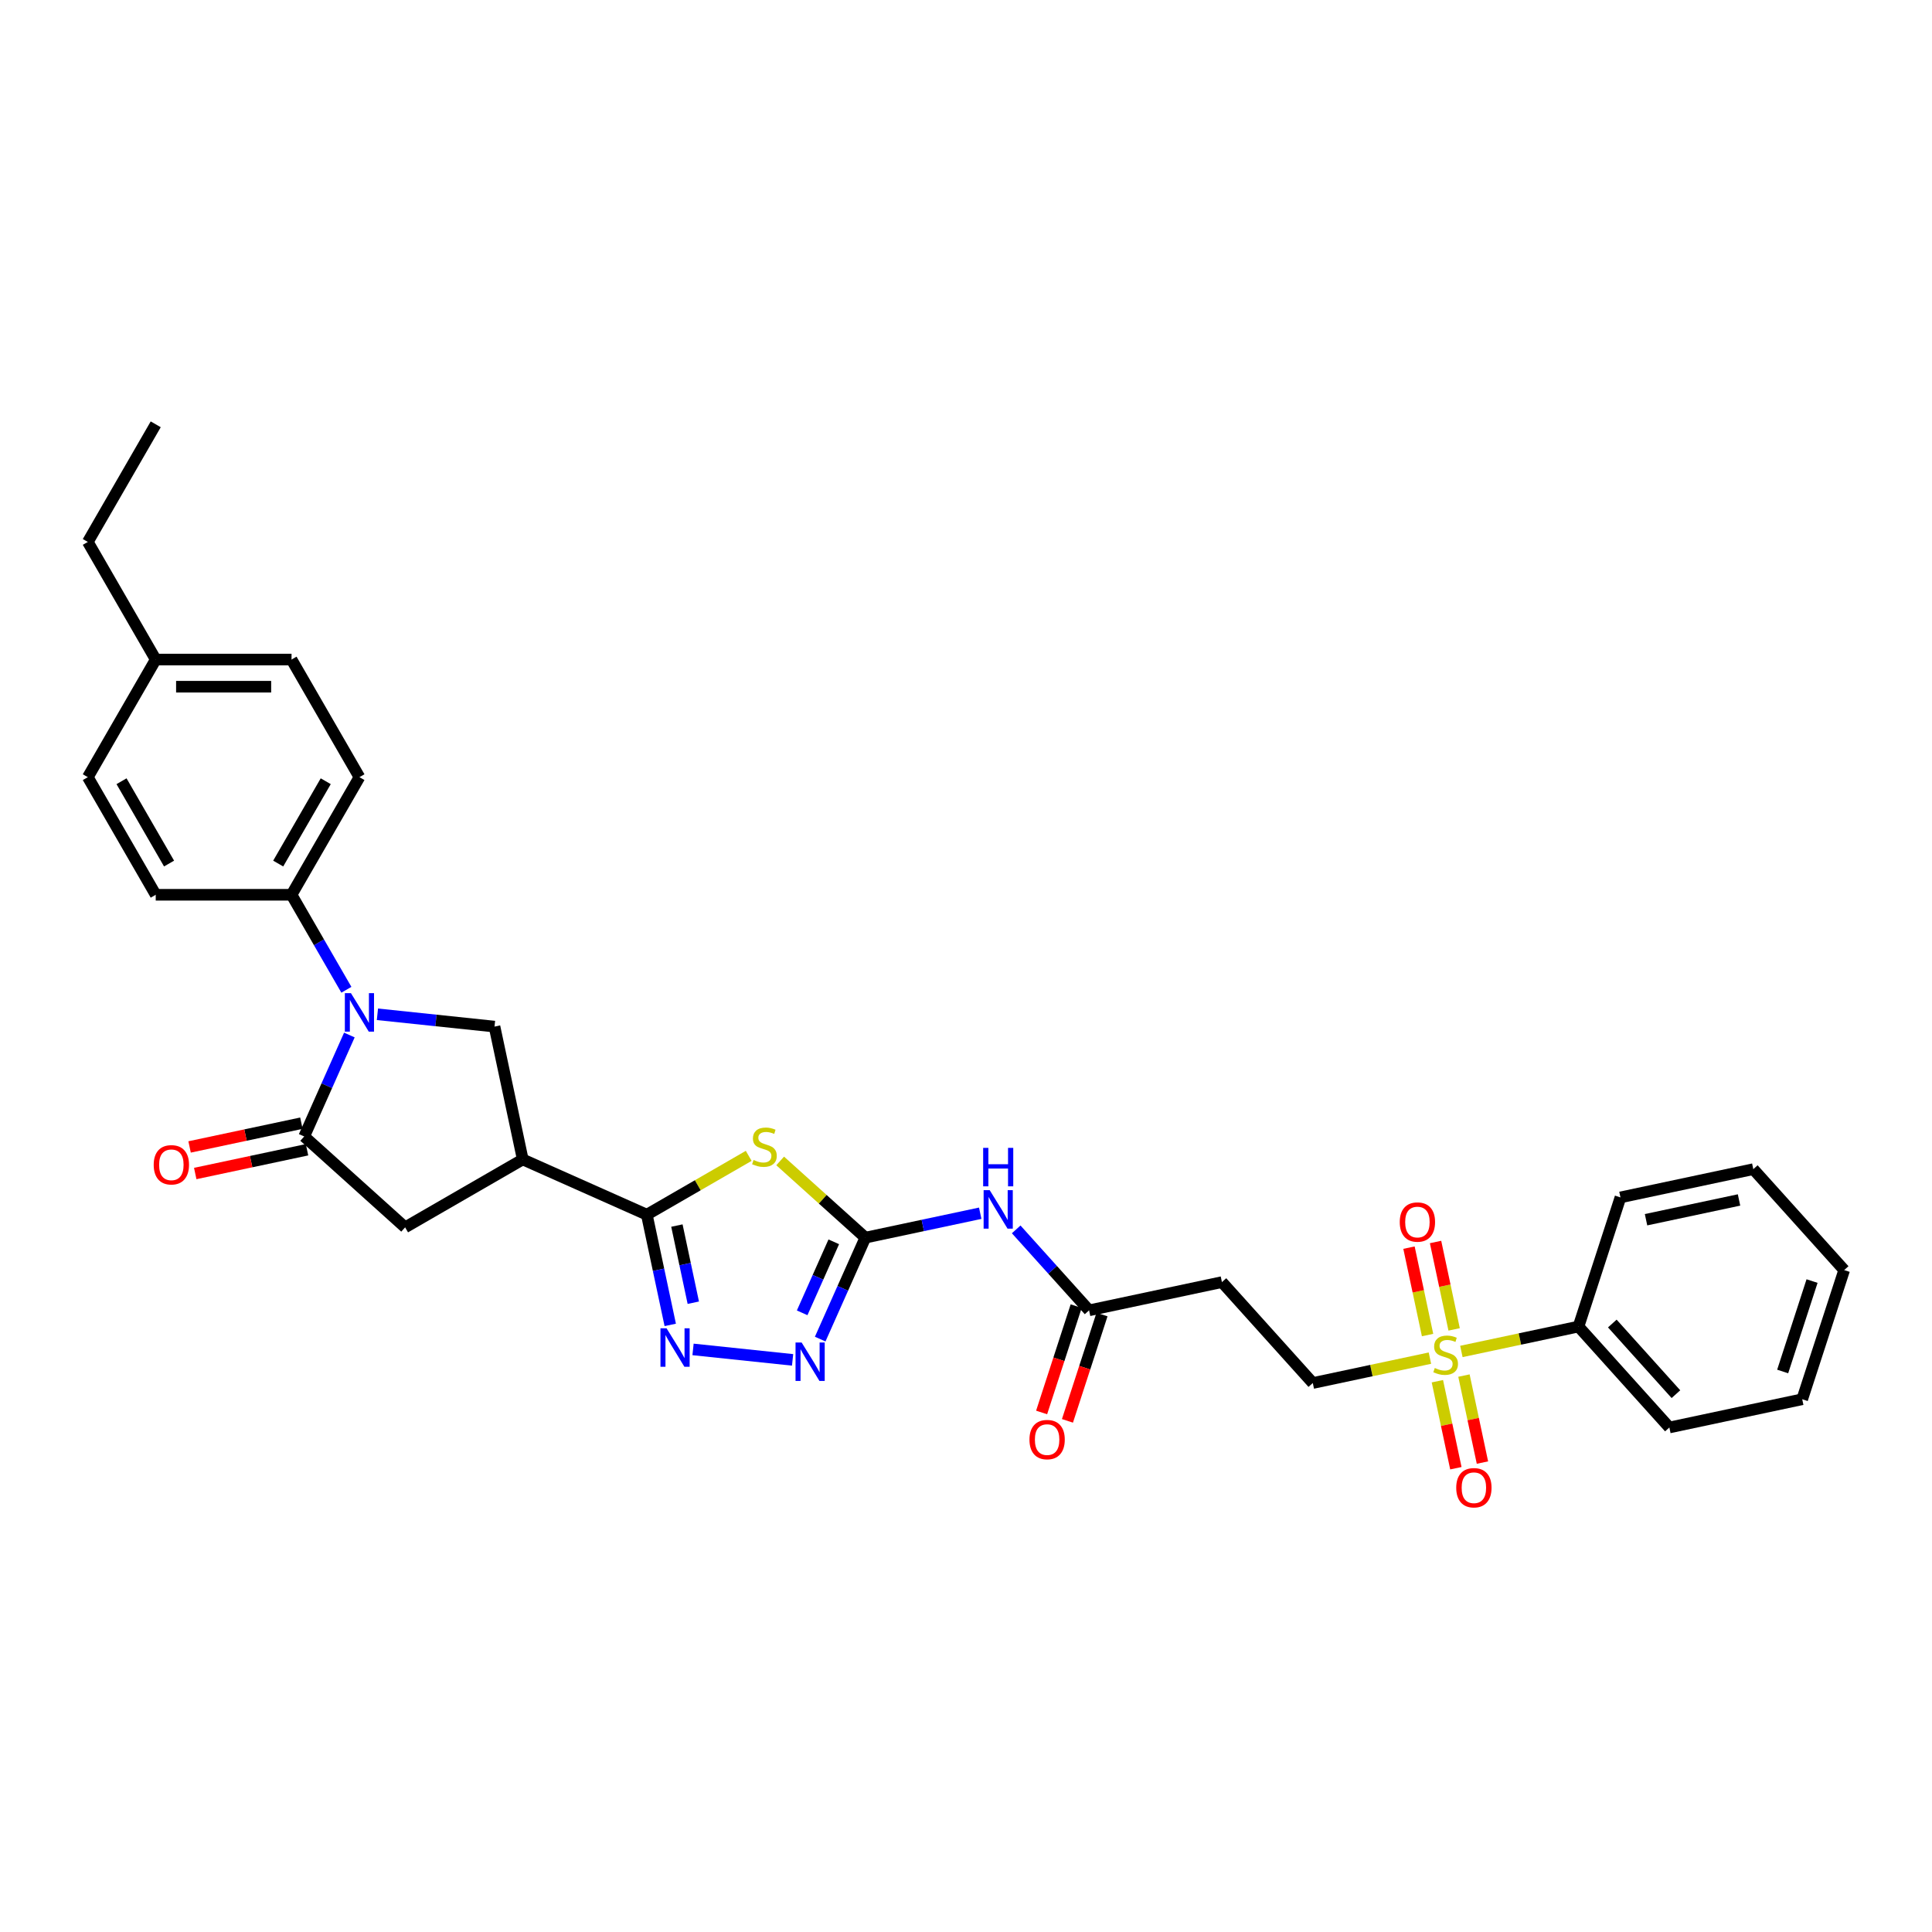 <?xml version='1.0' encoding='iso-8859-1'?>
<svg version='1.1' baseProfile='full'
              xmlns='http://www.w3.org/2000/svg'
                      xmlns:rdkit='http://www.rdkit.org/xml'
                      xmlns:xlink='http://www.w3.org/1999/xlink'
                  xml:space='preserve'
width='1000px' height='1000px' viewBox='0 0 1000 1000'>
<!-- END OF HEADER -->
<rect style='opacity:1.0;fill:#FFFFFF;stroke:none' width='1000' height='1000' x='0' y='0'> </rect>
<path class='bond-1' d='M 387.53,598.268 L 361.161,613.492' style='fill:none;fill-rule:evenodd;stroke:#CCCC00;stroke-width:6px;stroke-linecap:butt;stroke-linejoin:miter;stroke-opacity:1' />
<path class='bond-1' d='M 361.161,613.492 L 334.792,628.716' style='fill:none;fill-rule:evenodd;stroke:#000000;stroke-width:6px;stroke-linecap:butt;stroke-linejoin:miter;stroke-opacity:1' />
<path class='bond-2' d='M 403.811,600.898 L 425.861,620.751' style='fill:none;fill-rule:evenodd;stroke:#CCCC00;stroke-width:6px;stroke-linecap:butt;stroke-linejoin:miter;stroke-opacity:1' />
<path class='bond-2' d='M 425.861,620.751 L 447.911,640.605' style='fill:none;fill-rule:evenodd;stroke:#000000;stroke-width:6px;stroke-linecap:butt;stroke-linejoin:miter;stroke-opacity:1' />
<path class='bond-0' d='M 195.354,524.994 L 225.656,528.179' style='fill:none;fill-rule:evenodd;stroke:#0000FF;stroke-width:6px;stroke-linecap:butt;stroke-linejoin:miter;stroke-opacity:1' />
<path class='bond-0' d='M 225.656,528.179 L 255.958,531.364' style='fill:none;fill-rule:evenodd;stroke:#000000;stroke-width:6px;stroke-linecap:butt;stroke-linejoin:miter;stroke-opacity:1' />
<path class='bond-12' d='M 179.285,512.305 L 165.092,487.721' style='fill:none;fill-rule:evenodd;stroke:#0000FF;stroke-width:6px;stroke-linecap:butt;stroke-linejoin:miter;stroke-opacity:1' />
<path class='bond-12' d='M 165.092,487.721 L 150.899,463.138' style='fill:none;fill-rule:evenodd;stroke:#000000;stroke-width:6px;stroke-linecap:butt;stroke-linejoin:miter;stroke-opacity:1' />
<path class='bond-33' d='M 180.833,535.727 L 169.144,561.981' style='fill:none;fill-rule:evenodd;stroke:#0000FF;stroke-width:6px;stroke-linecap:butt;stroke-linejoin:miter;stroke-opacity:1' />
<path class='bond-33' d='M 169.144,561.981 L 157.455,588.235' style='fill:none;fill-rule:evenodd;stroke:#000000;stroke-width:6px;stroke-linecap:butt;stroke-linejoin:miter;stroke-opacity:1' />
<path class='bond-5' d='M 334.792,628.716 L 340.855,657.24' style='fill:none;fill-rule:evenodd;stroke:#000000;stroke-width:6px;stroke-linecap:butt;stroke-linejoin:miter;stroke-opacity:1' />
<path class='bond-5' d='M 340.855,657.24 L 346.918,685.765' style='fill:none;fill-rule:evenodd;stroke:#0000FF;stroke-width:6px;stroke-linecap:butt;stroke-linejoin:miter;stroke-opacity:1' />
<path class='bond-5' d='M 350.363,634.35 L 354.607,654.317' style='fill:none;fill-rule:evenodd;stroke:#000000;stroke-width:6px;stroke-linecap:butt;stroke-linejoin:miter;stroke-opacity:1' />
<path class='bond-5' d='M 354.607,654.317 L 358.851,674.284' style='fill:none;fill-rule:evenodd;stroke:#0000FF;stroke-width:6px;stroke-linecap:butt;stroke-linejoin:miter;stroke-opacity:1' />
<path class='bond-6' d='M 334.792,628.716 L 270.573,600.124' style='fill:none;fill-rule:evenodd;stroke:#000000;stroke-width:6px;stroke-linecap:butt;stroke-linejoin:miter;stroke-opacity:1' />
<path class='bond-7' d='M 447.911,640.605 L 436.222,666.859' style='fill:none;fill-rule:evenodd;stroke:#000000;stroke-width:6px;stroke-linecap:butt;stroke-linejoin:miter;stroke-opacity:1' />
<path class='bond-7' d='M 436.222,666.859 L 424.533,693.113' style='fill:none;fill-rule:evenodd;stroke:#0000FF;stroke-width:6px;stroke-linecap:butt;stroke-linejoin:miter;stroke-opacity:1' />
<path class='bond-7' d='M 431.56,642.763 L 423.378,661.141' style='fill:none;fill-rule:evenodd;stroke:#000000;stroke-width:6px;stroke-linecap:butt;stroke-linejoin:miter;stroke-opacity:1' />
<path class='bond-7' d='M 423.378,661.141 L 415.196,679.518' style='fill:none;fill-rule:evenodd;stroke:#0000FF;stroke-width:6px;stroke-linecap:butt;stroke-linejoin:miter;stroke-opacity:1' />
<path class='bond-9' d='M 447.911,640.605 L 477.637,634.287' style='fill:none;fill-rule:evenodd;stroke:#000000;stroke-width:6px;stroke-linecap:butt;stroke-linejoin:miter;stroke-opacity:1' />
<path class='bond-9' d='M 477.637,634.287 L 507.363,627.968' style='fill:none;fill-rule:evenodd;stroke:#0000FF;stroke-width:6px;stroke-linecap:butt;stroke-linejoin:miter;stroke-opacity:1' />
<path class='bond-3' d='M 740.125,702.97 L 709.815,709.412' style='fill:none;fill-rule:evenodd;stroke:#CCCC00;stroke-width:6px;stroke-linecap:butt;stroke-linejoin:miter;stroke-opacity:1' />
<path class='bond-3' d='M 709.815,709.412 L 679.505,715.855' style='fill:none;fill-rule:evenodd;stroke:#000000;stroke-width:6px;stroke-linecap:butt;stroke-linejoin:miter;stroke-opacity:1' />
<path class='bond-15' d='M 743.986,714.919 L 748.772,737.434' style='fill:none;fill-rule:evenodd;stroke:#CCCC00;stroke-width:6px;stroke-linecap:butt;stroke-linejoin:miter;stroke-opacity:1' />
<path class='bond-15' d='M 748.772,737.434 L 753.558,759.95' style='fill:none;fill-rule:evenodd;stroke:#FF0000;stroke-width:6px;stroke-linecap:butt;stroke-linejoin:miter;stroke-opacity:1' />
<path class='bond-15' d='M 757.738,711.996 L 762.524,734.511' style='fill:none;fill-rule:evenodd;stroke:#CCCC00;stroke-width:6px;stroke-linecap:butt;stroke-linejoin:miter;stroke-opacity:1' />
<path class='bond-15' d='M 762.524,734.511 L 767.31,757.027' style='fill:none;fill-rule:evenodd;stroke:#FF0000;stroke-width:6px;stroke-linecap:butt;stroke-linejoin:miter;stroke-opacity:1' />
<path class='bond-16' d='M 752.658,688.095 L 747.85,665.474' style='fill:none;fill-rule:evenodd;stroke:#CCCC00;stroke-width:6px;stroke-linecap:butt;stroke-linejoin:miter;stroke-opacity:1' />
<path class='bond-16' d='M 747.85,665.474 L 743.041,642.853' style='fill:none;fill-rule:evenodd;stroke:#FF0000;stroke-width:6px;stroke-linecap:butt;stroke-linejoin:miter;stroke-opacity:1' />
<path class='bond-16' d='M 738.906,691.018 L 734.098,668.397' style='fill:none;fill-rule:evenodd;stroke:#CCCC00;stroke-width:6px;stroke-linecap:butt;stroke-linejoin:miter;stroke-opacity:1' />
<path class='bond-16' d='M 734.098,668.397 L 729.289,645.776' style='fill:none;fill-rule:evenodd;stroke:#FF0000;stroke-width:6px;stroke-linecap:butt;stroke-linejoin:miter;stroke-opacity:1' />
<path class='bond-17' d='M 756.406,699.509 L 786.716,693.067' style='fill:none;fill-rule:evenodd;stroke:#CCCC00;stroke-width:6px;stroke-linecap:butt;stroke-linejoin:miter;stroke-opacity:1' />
<path class='bond-17' d='M 786.716,693.067 L 817.025,686.624' style='fill:none;fill-rule:evenodd;stroke:#000000;stroke-width:6px;stroke-linecap:butt;stroke-linejoin:miter;stroke-opacity:1' />
<path class='bond-4' d='M 157.455,588.235 L 209.695,635.272' style='fill:none;fill-rule:evenodd;stroke:#000000;stroke-width:6px;stroke-linecap:butt;stroke-linejoin:miter;stroke-opacity:1' />
<path class='bond-18' d='M 155.993,581.359 L 127.061,587.508' style='fill:none;fill-rule:evenodd;stroke:#000000;stroke-width:6px;stroke-linecap:butt;stroke-linejoin:miter;stroke-opacity:1' />
<path class='bond-18' d='M 127.061,587.508 L 98.129,593.658' style='fill:none;fill-rule:evenodd;stroke:#FF0000;stroke-width:6px;stroke-linecap:butt;stroke-linejoin:miter;stroke-opacity:1' />
<path class='bond-18' d='M 158.916,595.111 L 129.984,601.26' style='fill:none;fill-rule:evenodd;stroke:#000000;stroke-width:6px;stroke-linecap:butt;stroke-linejoin:miter;stroke-opacity:1' />
<path class='bond-18' d='M 129.984,601.26 L 101.052,607.41' style='fill:none;fill-rule:evenodd;stroke:#FF0000;stroke-width:6px;stroke-linecap:butt;stroke-linejoin:miter;stroke-opacity:1' />
<path class='bond-32' d='M 358.715,698.454 L 410.245,703.87' style='fill:none;fill-rule:evenodd;stroke:#0000FF;stroke-width:6px;stroke-linecap:butt;stroke-linejoin:miter;stroke-opacity:1' />
<path class='bond-8' d='M 270.573,600.124 L 255.958,531.364' style='fill:none;fill-rule:evenodd;stroke:#000000;stroke-width:6px;stroke-linecap:butt;stroke-linejoin:miter;stroke-opacity:1' />
<path class='bond-10' d='M 270.573,600.124 L 209.695,635.272' style='fill:none;fill-rule:evenodd;stroke:#000000;stroke-width:6px;stroke-linecap:butt;stroke-linejoin:miter;stroke-opacity:1' />
<path class='bond-11' d='M 525.978,636.327 L 544.843,657.278' style='fill:none;fill-rule:evenodd;stroke:#0000FF;stroke-width:6px;stroke-linecap:butt;stroke-linejoin:miter;stroke-opacity:1' />
<path class='bond-11' d='M 544.843,657.278 L 563.708,678.23' style='fill:none;fill-rule:evenodd;stroke:#000000;stroke-width:6px;stroke-linecap:butt;stroke-linejoin:miter;stroke-opacity:1' />
<path class='bond-13' d='M 563.708,678.23 L 632.468,663.615' style='fill:none;fill-rule:evenodd;stroke:#000000;stroke-width:6px;stroke-linecap:butt;stroke-linejoin:miter;stroke-opacity:1' />
<path class='bond-19' d='M 557.022,676.058 L 548.082,703.574' style='fill:none;fill-rule:evenodd;stroke:#000000;stroke-width:6px;stroke-linecap:butt;stroke-linejoin:miter;stroke-opacity:1' />
<path class='bond-19' d='M 548.082,703.574 L 539.141,731.09' style='fill:none;fill-rule:evenodd;stroke:#FF0000;stroke-width:6px;stroke-linecap:butt;stroke-linejoin:miter;stroke-opacity:1' />
<path class='bond-19' d='M 570.394,680.402 L 561.453,707.918' style='fill:none;fill-rule:evenodd;stroke:#000000;stroke-width:6px;stroke-linecap:butt;stroke-linejoin:miter;stroke-opacity:1' />
<path class='bond-19' d='M 561.453,707.918 L 552.513,735.434' style='fill:none;fill-rule:evenodd;stroke:#FF0000;stroke-width:6px;stroke-linecap:butt;stroke-linejoin:miter;stroke-opacity:1' />
<path class='bond-20' d='M 150.899,463.138 L 186.047,402.259' style='fill:none;fill-rule:evenodd;stroke:#000000;stroke-width:6px;stroke-linecap:butt;stroke-linejoin:miter;stroke-opacity:1' />
<path class='bond-20' d='M 143.995,446.976 L 168.599,404.362' style='fill:none;fill-rule:evenodd;stroke:#000000;stroke-width:6px;stroke-linecap:butt;stroke-linejoin:miter;stroke-opacity:1' />
<path class='bond-21' d='M 150.899,463.138 L 80.603,463.138' style='fill:none;fill-rule:evenodd;stroke:#000000;stroke-width:6px;stroke-linecap:butt;stroke-linejoin:miter;stroke-opacity:1' />
<path class='bond-14' d='M 632.468,663.615 L 679.505,715.855' style='fill:none;fill-rule:evenodd;stroke:#000000;stroke-width:6px;stroke-linecap:butt;stroke-linejoin:miter;stroke-opacity:1' />
<path class='bond-25' d='M 817.025,686.624 L 864.063,738.864' style='fill:none;fill-rule:evenodd;stroke:#000000;stroke-width:6px;stroke-linecap:butt;stroke-linejoin:miter;stroke-opacity:1' />
<path class='bond-25' d='M 834.529,685.053 L 867.455,721.621' style='fill:none;fill-rule:evenodd;stroke:#000000;stroke-width:6px;stroke-linecap:butt;stroke-linejoin:miter;stroke-opacity:1' />
<path class='bond-26' d='M 817.025,686.624 L 838.748,619.769' style='fill:none;fill-rule:evenodd;stroke:#000000;stroke-width:6px;stroke-linecap:butt;stroke-linejoin:miter;stroke-opacity:1' />
<path class='bond-22' d='M 186.047,402.259 L 150.899,341.381' style='fill:none;fill-rule:evenodd;stroke:#000000;stroke-width:6px;stroke-linecap:butt;stroke-linejoin:miter;stroke-opacity:1' />
<path class='bond-23' d='M 80.603,463.138 L 45.455,402.259' style='fill:none;fill-rule:evenodd;stroke:#000000;stroke-width:6px;stroke-linecap:butt;stroke-linejoin:miter;stroke-opacity:1' />
<path class='bond-23' d='M 87.506,446.976 L 62.902,404.362' style='fill:none;fill-rule:evenodd;stroke:#000000;stroke-width:6px;stroke-linecap:butt;stroke-linejoin:miter;stroke-opacity:1' />
<path class='bond-34' d='M 150.899,341.381 L 80.603,341.381' style='fill:none;fill-rule:evenodd;stroke:#000000;stroke-width:6px;stroke-linecap:butt;stroke-linejoin:miter;stroke-opacity:1' />
<path class='bond-34' d='M 140.354,355.44 L 91.147,355.44' style='fill:none;fill-rule:evenodd;stroke:#000000;stroke-width:6px;stroke-linecap:butt;stroke-linejoin:miter;stroke-opacity:1' />
<path class='bond-24' d='M 45.455,402.259 L 80.603,341.381' style='fill:none;fill-rule:evenodd;stroke:#000000;stroke-width:6px;stroke-linecap:butt;stroke-linejoin:miter;stroke-opacity:1' />
<path class='bond-27' d='M 80.603,341.381 L 45.455,280.503' style='fill:none;fill-rule:evenodd;stroke:#000000;stroke-width:6px;stroke-linecap:butt;stroke-linejoin:miter;stroke-opacity:1' />
<path class='bond-29' d='M 864.063,738.864 L 932.823,724.249' style='fill:none;fill-rule:evenodd;stroke:#000000;stroke-width:6px;stroke-linecap:butt;stroke-linejoin:miter;stroke-opacity:1' />
<path class='bond-30' d='M 838.748,619.769 L 907.508,605.153' style='fill:none;fill-rule:evenodd;stroke:#000000;stroke-width:6px;stroke-linecap:butt;stroke-linejoin:miter;stroke-opacity:1' />
<path class='bond-30' d='M 851.985,631.328 L 900.117,621.097' style='fill:none;fill-rule:evenodd;stroke:#000000;stroke-width:6px;stroke-linecap:butt;stroke-linejoin:miter;stroke-opacity:1' />
<path class='bond-28' d='M 45.455,280.503 L 80.603,219.625' style='fill:none;fill-rule:evenodd;stroke:#000000;stroke-width:6px;stroke-linecap:butt;stroke-linejoin:miter;stroke-opacity:1' />
<path class='bond-35' d='M 932.823,724.249 L 954.545,657.393' style='fill:none;fill-rule:evenodd;stroke:#000000;stroke-width:6px;stroke-linecap:butt;stroke-linejoin:miter;stroke-opacity:1' />
<path class='bond-35' d='M 922.71,709.876 L 937.916,663.077' style='fill:none;fill-rule:evenodd;stroke:#000000;stroke-width:6px;stroke-linecap:butt;stroke-linejoin:miter;stroke-opacity:1' />
<path class='bond-31' d='M 907.508,605.153 L 954.545,657.393' style='fill:none;fill-rule:evenodd;stroke:#000000;stroke-width:6px;stroke-linecap:butt;stroke-linejoin:miter;stroke-opacity:1' />
<path  class='atom-0' d='M 390.047 600.401
Q 390.272 600.485, 391.2 600.879
Q 392.127 601.272, 393.14 601.525
Q 394.18 601.75, 395.192 601.75
Q 397.076 601.75, 398.173 600.851
Q 399.27 599.923, 399.27 598.32
Q 399.27 597.223, 398.707 596.549
Q 398.173 595.874, 397.329 595.508
Q 396.486 595.143, 395.08 594.721
Q 393.308 594.187, 392.24 593.68
Q 391.2 593.174, 390.44 592.106
Q 389.709 591.037, 389.709 589.238
Q 389.709 586.735, 391.396 585.189
Q 393.112 583.642, 396.486 583.642
Q 398.792 583.642, 401.407 584.739
L 400.76 586.904
Q 398.37 585.92, 396.57 585.92
Q 394.63 585.92, 393.562 586.735
Q 392.493 587.522, 392.521 588.9
Q 392.521 589.969, 393.055 590.616
Q 393.618 591.262, 394.405 591.628
Q 395.22 591.993, 396.57 592.415
Q 398.37 592.977, 399.438 593.54
Q 400.507 594.102, 401.266 595.255
Q 402.053 596.38, 402.053 598.32
Q 402.053 601.076, 400.197 602.566
Q 398.37 604.028, 395.305 604.028
Q 393.533 604.028, 392.184 603.634
Q 390.862 603.269, 389.287 602.622
L 390.047 600.401
' fill='#CCCC00'/>
<path  class='atom-1' d='M 181.646 514.062
L 188.17 524.607
Q 188.817 525.647, 189.857 527.531
Q 190.897 529.415, 190.954 529.527
L 190.954 514.062
L 193.597 514.062
L 193.597 533.97
L 190.869 533.97
L 183.868 522.441
Q 183.052 521.092, 182.181 519.545
Q 181.337 517.999, 181.084 517.521
L 181.084 533.97
L 178.497 533.97
L 178.497 514.062
L 181.646 514.062
' fill='#0000FF'/>
<path  class='atom-4' d='M 742.642 708.072
Q 742.867 708.157, 743.795 708.55
Q 744.722 708.944, 745.735 709.197
Q 746.775 709.422, 747.787 709.422
Q 749.671 709.422, 750.768 708.522
Q 751.865 707.594, 751.865 705.992
Q 751.865 704.895, 751.302 704.22
Q 750.768 703.545, 749.924 703.18
Q 749.081 702.814, 747.675 702.392
Q 745.903 701.858, 744.835 701.352
Q 743.795 700.846, 743.035 699.777
Q 742.304 698.709, 742.304 696.909
Q 742.304 694.407, 743.991 692.86
Q 745.707 691.314, 749.081 691.314
Q 751.387 691.314, 754.002 692.41
L 753.355 694.575
Q 750.965 693.591, 749.165 693.591
Q 747.225 693.591, 746.156 694.407
Q 745.088 695.194, 745.116 696.572
Q 745.116 697.64, 745.65 698.287
Q 746.213 698.934, 747 699.299
Q 747.815 699.665, 749.165 700.087
Q 750.965 700.649, 752.033 701.211
Q 753.102 701.774, 753.861 702.927
Q 754.648 704.051, 754.648 705.992
Q 754.648 708.747, 752.792 710.237
Q 750.965 711.7, 747.9 711.7
Q 746.128 711.7, 744.779 711.306
Q 743.457 710.94, 741.882 710.294
L 742.642 708.072
' fill='#CCCC00'/>
<path  class='atom-6' d='M 345.007 687.522
L 351.53 698.067
Q 352.177 699.107, 353.218 700.991
Q 354.258 702.875, 354.314 702.987
L 354.314 687.522
L 356.957 687.522
L 356.957 707.43
L 354.23 707.43
L 347.228 695.901
Q 346.413 694.552, 345.541 693.005
Q 344.698 691.459, 344.445 690.981
L 344.445 707.43
L 341.858 707.43
L 341.858 687.522
L 345.007 687.522
' fill='#0000FF'/>
<path  class='atom-8' d='M 414.918 694.87
L 421.442 705.415
Q 422.088 706.455, 423.129 708.339
Q 424.169 710.223, 424.225 710.335
L 424.225 694.87
L 426.868 694.87
L 426.868 714.778
L 424.141 714.778
L 417.139 703.249
Q 416.324 701.9, 415.452 700.353
Q 414.609 698.807, 414.356 698.329
L 414.356 714.778
L 411.769 714.778
L 411.769 694.87
L 414.918 694.87
' fill='#0000FF'/>
<path  class='atom-10' d='M 512.27 616.036
L 518.794 626.58
Q 519.44 627.621, 520.481 629.505
Q 521.521 631.389, 521.577 631.501
L 521.577 616.036
L 524.22 616.036
L 524.22 635.944
L 521.493 635.944
L 514.491 624.415
Q 513.676 623.066, 512.804 621.519
Q 511.961 619.973, 511.708 619.495
L 511.708 635.944
L 509.121 635.944
L 509.121 616.036
L 512.27 616.036
' fill='#0000FF'/>
<path  class='atom-10' d='M 508.882 594.137
L 511.581 594.137
L 511.581 602.601
L 521.76 602.601
L 521.76 594.137
L 524.459 594.137
L 524.459 614.045
L 521.76 614.045
L 521.76 604.85
L 511.581 604.85
L 511.581 614.045
L 508.882 614.045
L 508.882 594.137
' fill='#0000FF'/>
<path  class='atom-16' d='M 753.742 770.056
Q 753.742 765.276, 756.104 762.604
Q 758.466 759.933, 762.881 759.933
Q 767.295 759.933, 769.657 762.604
Q 772.019 765.276, 772.019 770.056
Q 772.019 774.892, 769.629 777.648
Q 767.239 780.375, 762.881 780.375
Q 758.494 780.375, 756.104 777.648
Q 753.742 774.92, 753.742 770.056
M 762.881 778.126
Q 765.918 778.126, 767.548 776.101
Q 769.207 774.049, 769.207 770.056
Q 769.207 766.147, 767.548 764.179
Q 765.918 762.183, 762.881 762.183
Q 759.844 762.183, 758.185 764.151
Q 756.554 766.119, 756.554 770.056
Q 756.554 774.077, 758.185 776.101
Q 759.844 778.126, 762.881 778.126
' fill='#FF0000'/>
<path  class='atom-17' d='M 724.511 632.536
Q 724.511 627.756, 726.873 625.084
Q 729.235 622.413, 733.65 622.413
Q 738.065 622.413, 740.427 625.084
Q 742.788 627.756, 742.788 632.536
Q 742.788 637.372, 740.398 640.128
Q 738.008 642.855, 733.65 642.855
Q 729.263 642.855, 726.873 640.128
Q 724.511 637.4, 724.511 632.536
M 733.65 640.606
Q 736.687 640.606, 738.318 638.581
Q 739.977 636.529, 739.977 632.536
Q 739.977 628.627, 738.318 626.659
Q 736.687 624.663, 733.65 624.663
Q 730.613 624.663, 728.954 626.631
Q 727.323 628.599, 727.323 632.536
Q 727.323 636.557, 728.954 638.581
Q 730.613 640.606, 733.65 640.606
' fill='#FF0000'/>
<path  class='atom-19' d='M 79.556 602.906
Q 79.556 598.126, 81.918 595.455
Q 84.28 592.784, 88.695 592.784
Q 93.109 592.784, 95.471 595.455
Q 97.833 598.126, 97.833 602.906
Q 97.833 607.743, 95.443 610.498
Q 93.053 613.226, 88.695 613.226
Q 84.308 613.226, 81.918 610.498
Q 79.556 607.771, 79.556 602.906
M 88.695 610.976
Q 91.732 610.976, 93.362 608.952
Q 95.022 606.899, 95.022 602.906
Q 95.022 598.998, 93.362 597.03
Q 91.732 595.033, 88.695 595.033
Q 85.658 595.033, 83.999 597.002
Q 82.368 598.97, 82.368 602.906
Q 82.368 606.927, 83.999 608.952
Q 85.658 610.976, 88.695 610.976
' fill='#FF0000'/>
<path  class='atom-20' d='M 532.847 745.142
Q 532.847 740.362, 535.209 737.691
Q 537.571 735.019, 541.985 735.019
Q 546.4 735.019, 548.762 737.691
Q 551.124 740.362, 551.124 745.142
Q 551.124 749.978, 548.734 752.734
Q 546.344 755.461, 541.985 755.461
Q 537.599 755.461, 535.209 752.734
Q 532.847 750.006, 532.847 745.142
M 541.985 753.212
Q 545.022 753.212, 546.653 751.187
Q 548.312 749.135, 548.312 745.142
Q 548.312 741.234, 546.653 739.265
Q 545.022 737.269, 541.985 737.269
Q 538.948 737.269, 537.289 739.237
Q 535.659 741.205, 535.659 745.142
Q 535.659 749.163, 537.289 751.187
Q 538.948 753.212, 541.985 753.212
' fill='#FF0000'/>
</svg>

